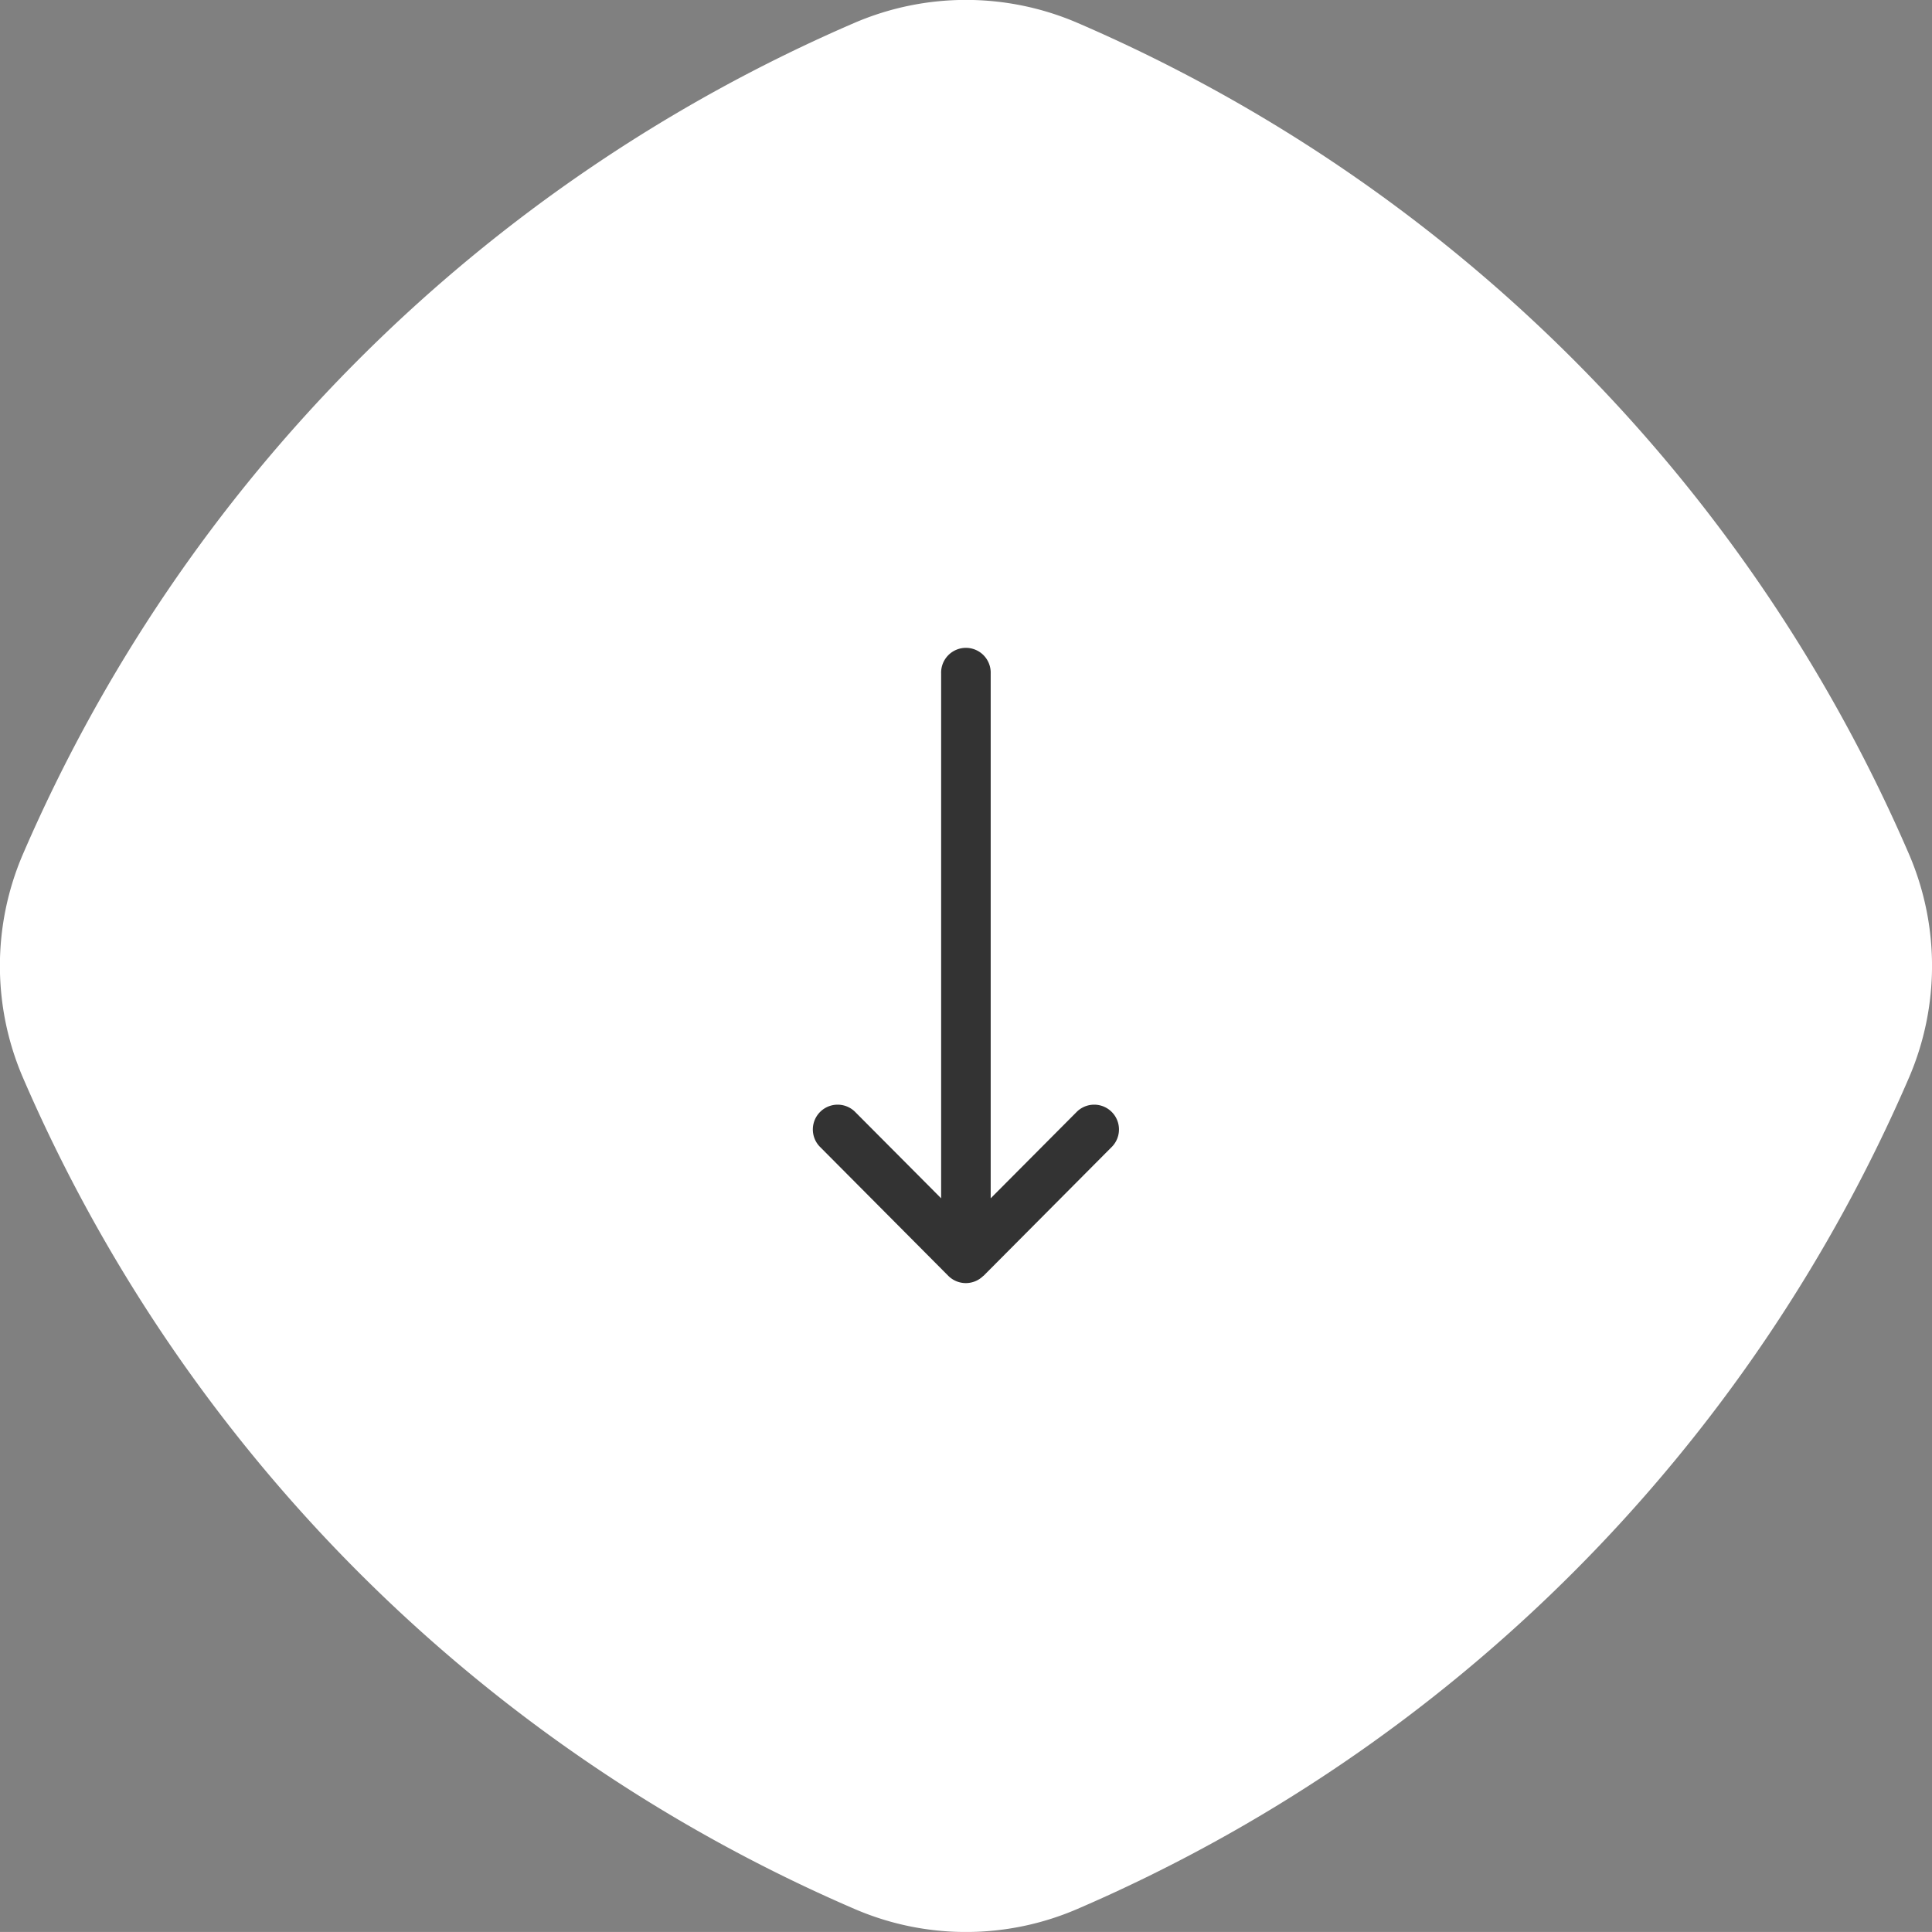 <svg xmlns="http://www.w3.org/2000/svg" width="54" height="53.998" viewBox="0 0 54 53.998">
  <rect x="0" y="0" width="54" height="53.998" fill="#808080" stroke="none"/>
  <g id="Groupe_435" data-name="Groupe 435" transform="translate(-656 -671.271)">
    <path id="Tracé_11" data-name="Tracé 11" d="M2054.928,1280.5a44.507,44.507,0,0,0-23.268-23.265,7.892,7.892,0,0,0-6.2,0,44.509,44.509,0,0,0-23.268,23.265,7.9,7.9,0,0,0,0,6.2,44.505,44.505,0,0,0,23.268,23.265,7.854,7.854,0,0,0,6.2,0,44.506,44.506,0,0,0,23.268-23.265A7.9,7.9,0,0,0,2054.928,1280.5Z" transform="translate(-1345.561 -585.332)" fill="#fff"/>
    <g id="Groupe_340" data-name="Groupe 340" transform="translate(1016.183 584.405) rotate(90)">
      <g id="Groupe_5" data-name="Groupe 5" transform="translate(105 328.889)">
        <path id="Tracé_22" data-name="Tracé 22" d="M122.526,332.693h0l-3.619-3.6a.693.693,0,0,0-.977.982l2.429,2.418H105.693a.693.693,0,1,0,0,1.385h14.666l-2.429,2.418a.693.693,0,0,0,.977.982l3.619-3.6h0a.693.693,0,0,0,0-.98Zm0,0" transform="translate(-105 -328.889)" fill="#333"/>
      </g>
    </g>
  </g>
</svg>
